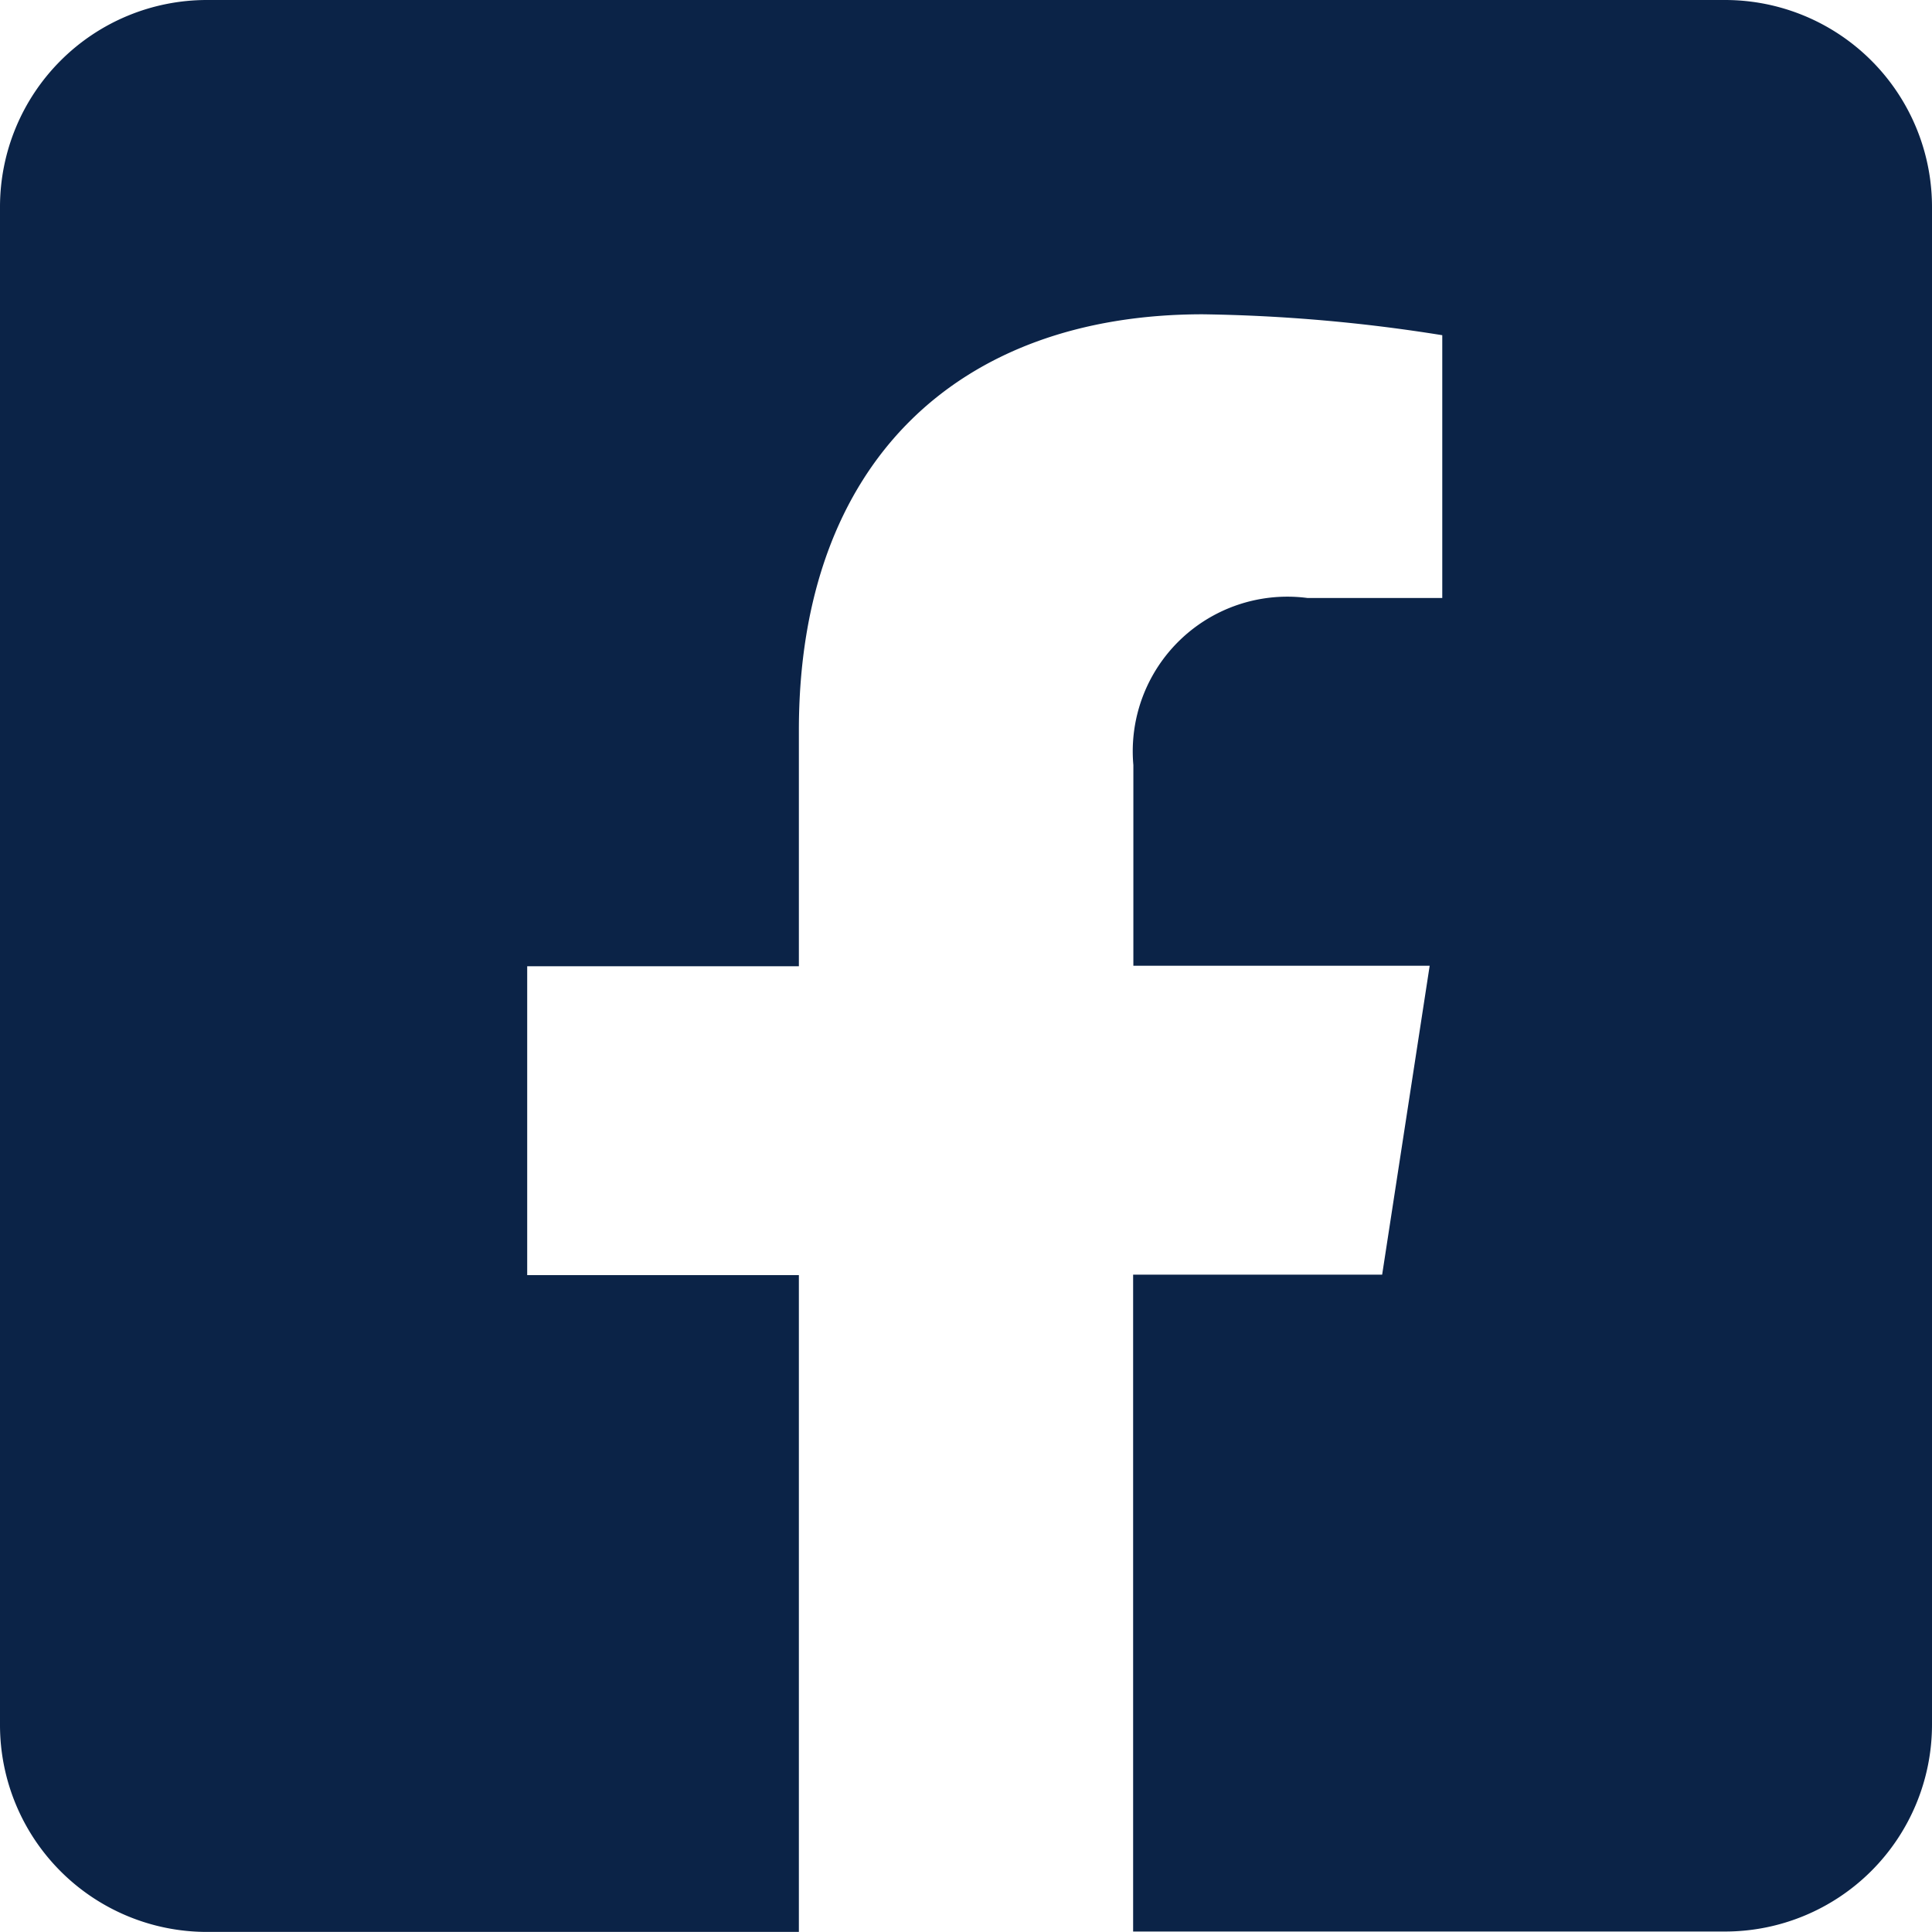 <svg xmlns="http://www.w3.org/2000/svg" width="24.392" height="24.391" viewBox="0 0 24.392 24.391">
  <path id="Icon_awesome-facebook-square" data-name="Icon awesome-facebook-square" d="M21.778,2.25H2.613A2.613,2.613,0,0,0,0,4.863V24.028a2.613,2.613,0,0,0,2.613,2.613h7.473V18.349H6.656v-3.9h3.43V11.471c0-3.384,2.014-5.253,5.1-5.253a20.78,20.78,0,0,1,3.023.264V9.8h-1.7a1.952,1.952,0,0,0-2.2,2.109v2.534H18.05l-.6,3.9H14.306v8.293h7.473a2.613,2.613,0,0,0,2.613-2.613V4.863A2.613,2.613,0,0,0,21.778,2.25Z" transform="translate(0 -2.25)" fill="#0b2347"/>
</svg>
